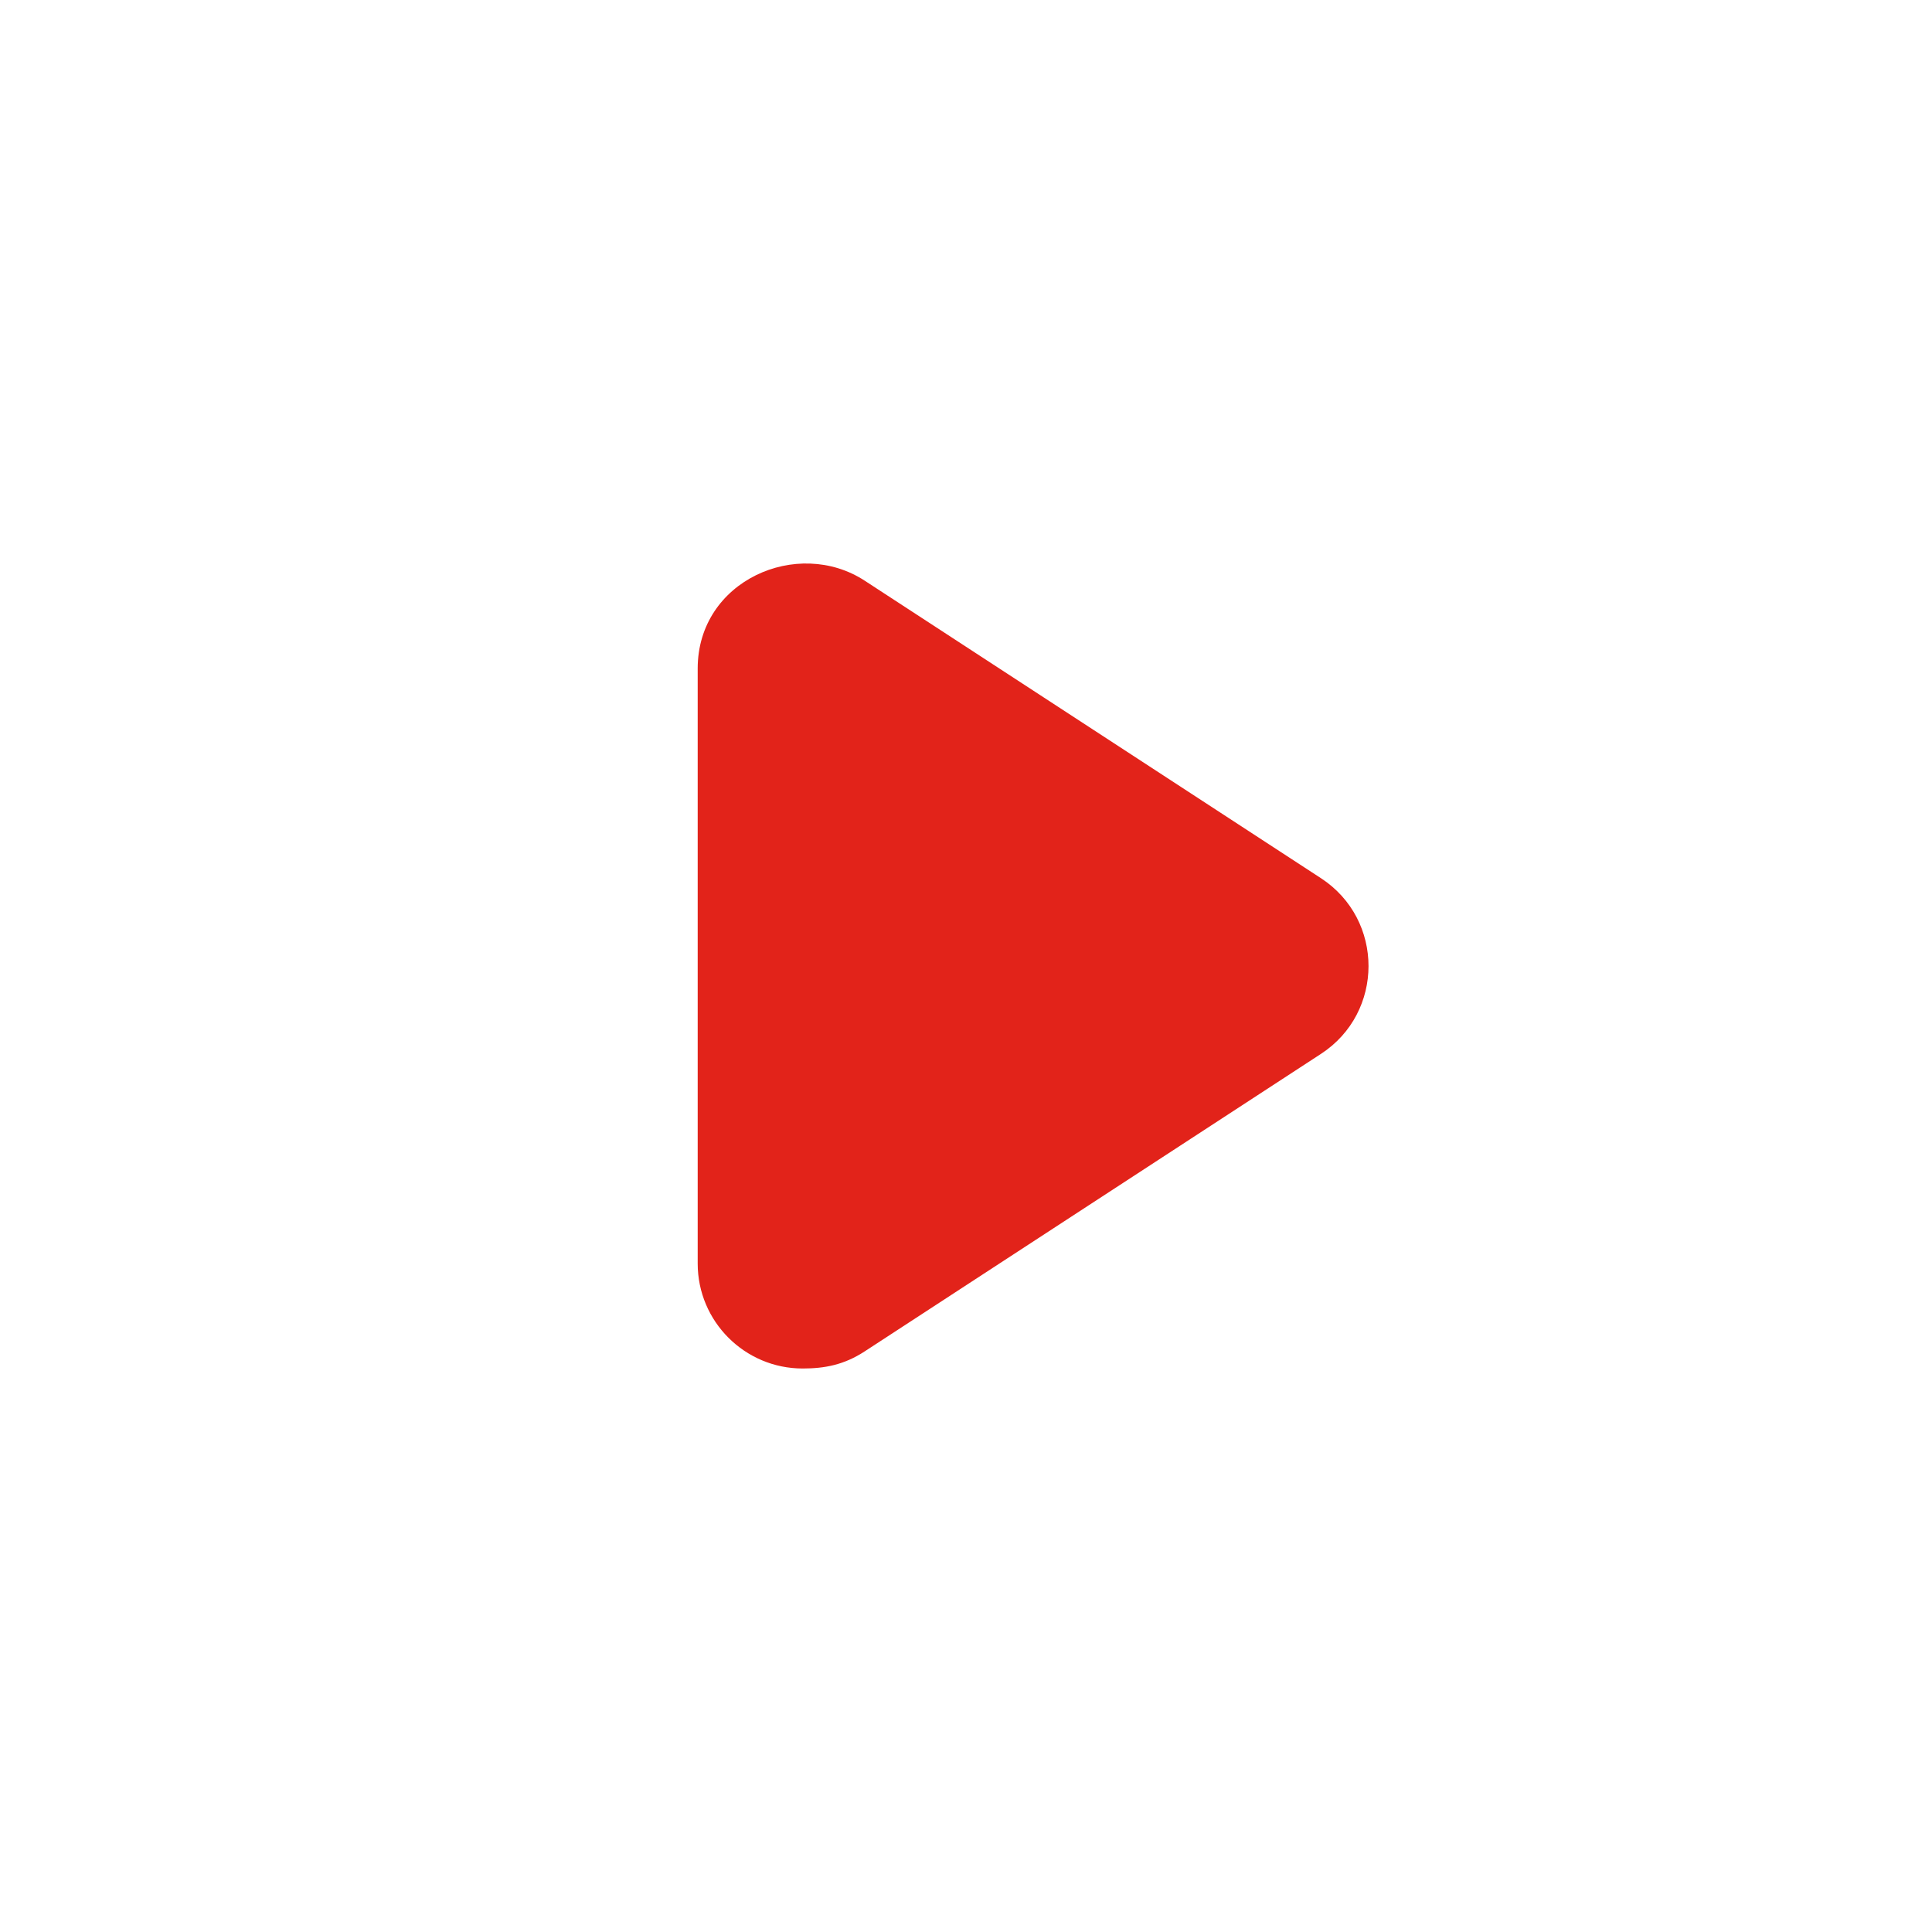 <svg width="48" height="48" viewBox="0 0 48 48" fill="none" xmlns="http://www.w3.org/2000/svg">
<g filter="url(#filter0_d_366_2080)">
<path d="M23.998 44C35.042 44 43.995 35.046 43.995 24C43.995 12.954 35.042 4 23.998 4C12.953 4 4 12.954 4 24C4 35.046 12.953 44 23.998 44Z" fill="white"/>
</g>
<path d="M38.139 9.858C33.849 5.568 28.131 3.623 22.436 4.06C32.636 4.844 40.871 13.359 40.871 24C40.871 34.645 32.632 43.157 22.436 43.939C28.133 44.377 33.851 42.431 38.139 38.142C45.954 30.326 45.954 17.674 38.139 9.858Z" fill="white"/>
<path d="M32.818 26.184L21.481 33.576C20.966 33.912 20.483 34 19.941 34C18.503 34 17.334 32.831 17.334 31.393V16.609C17.334 14.42 19.817 13.342 21.482 14.426L32.818 21.818C34.396 22.847 34.393 25.158 32.818 26.184Z" fill="#E2231A"/>
<defs>
<filter id="filter0_d_366_2080" x="0" y="0" width="47.996" height="48" filterUnits="userSpaceOnUse" color-interpolation-filters="sRGB">
<feFlood flood-opacity="0" result="BackgroundImageFix"/>
<feColorMatrix in="SourceAlpha" type="matrix" values="0 0 0 0 0 0 0 0 0 0 0 0 0 0 0 0 0 0 127 0" result="hardAlpha"/>
<feOffset/>
<feGaussianBlur stdDeviation="2"/>
<feComposite in2="hardAlpha" operator="out"/>
<feColorMatrix type="matrix" values="0 0 0 0 0.141 0 0 0 0 0.169 0 0 0 0 0.22 0 0 0 0.32 0"/>
<feBlend mode="normal" in2="BackgroundImageFix" result="effect1_dropShadow_366_2080"/>
<feBlend mode="normal" in="SourceGraphic" in2="effect1_dropShadow_366_2080" result="shape"/>
</filter>
</defs>
</svg>
